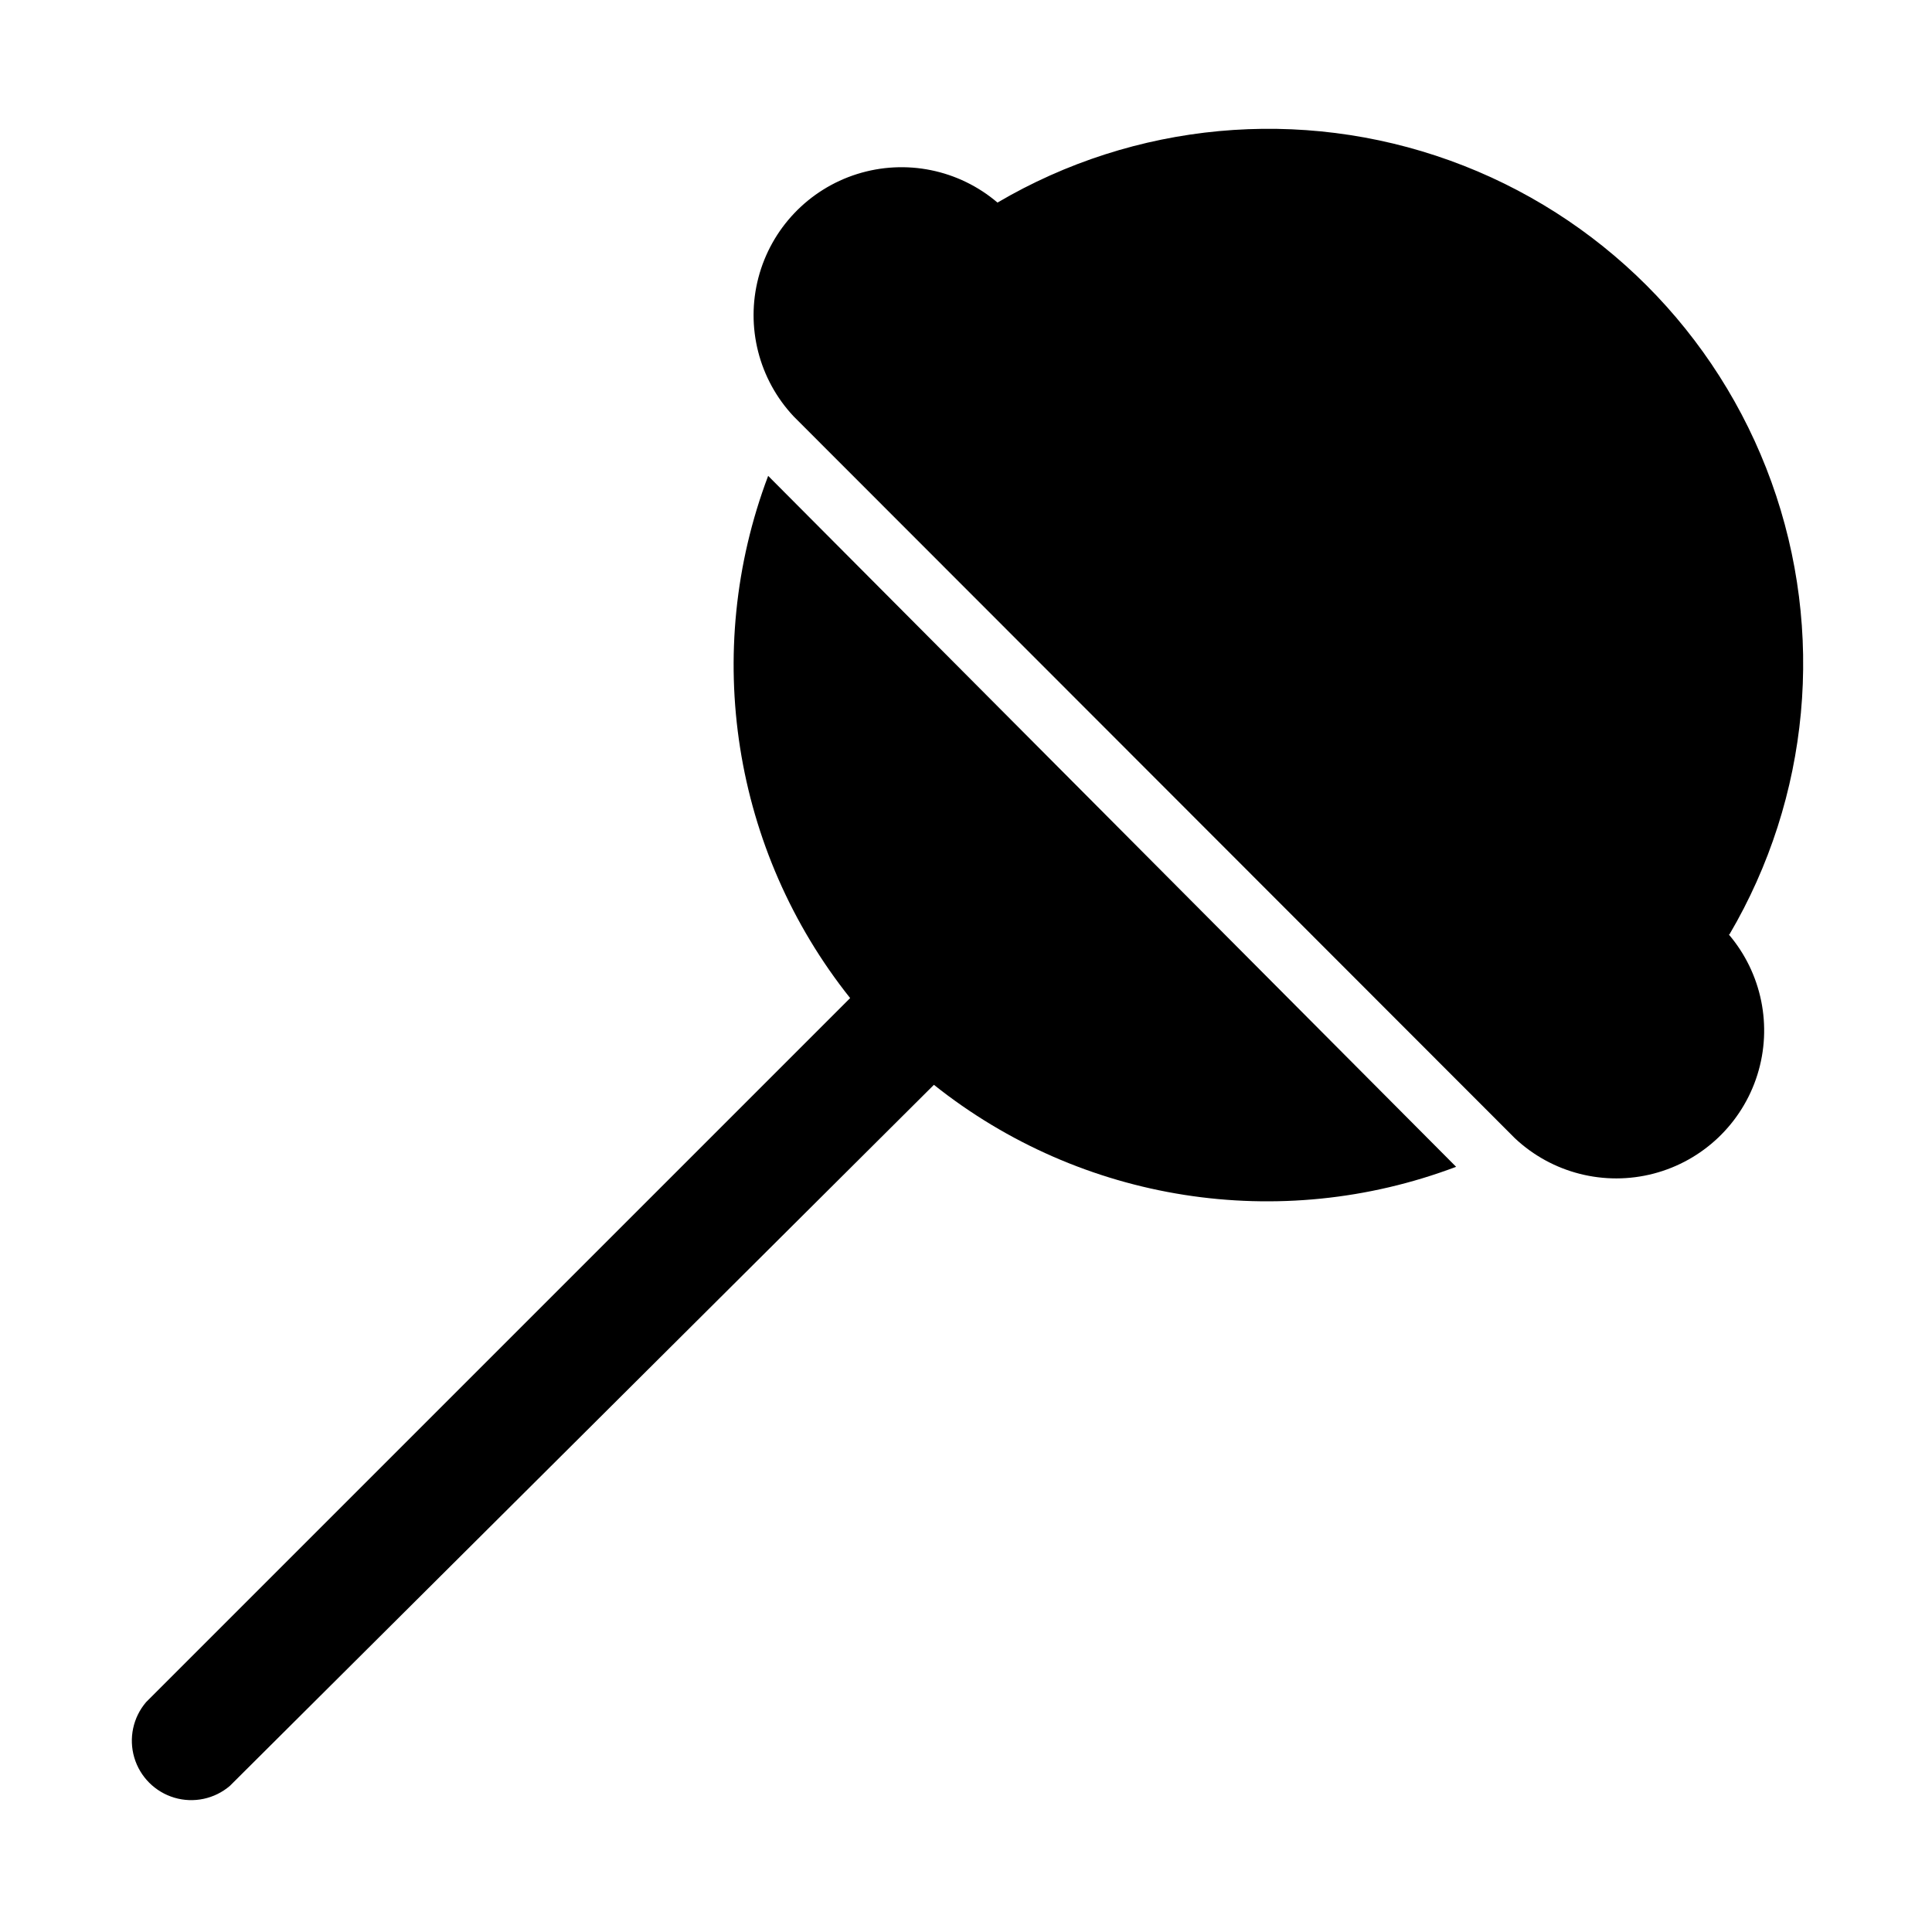 <?xml version="1.0" encoding="UTF-8"?>
<!-- Uploaded to: ICON Repo, www.svgrepo.com, Generator: ICON Repo Mixer Tools -->
<svg fill="#000000" width="800px" height="800px" version="1.1" viewBox="144 144 512 512" xmlns="http://www.w3.org/2000/svg">
 <g>
  <path d="m347.57 270.11c-17.66 46.734-9.406 99.316 21.727 138.39l-186.57 186.57c-3.473 4.055-4.652 9.59-3.141 14.707 1.516 5.117 5.516 9.117 10.633 10.633 5.117 1.512 10.652 0.332 14.707-3.141l186.57-185.78c39.074 31.133 91.656 39.387 138.39 21.727z"/>
  <path d="m602.31 391.65c21.363-36.328 25.445-80.285 11.133-119.93-14.309-39.641-45.523-70.859-85.168-85.168-39.645-14.309-83.598-10.23-119.93 11.133-10.266-8.754-24.312-11.613-37.184-7.57-12.871 4.043-22.762 14.422-26.176 27.473-3.418 13.055 0.117 26.945 9.355 36.777l191.13 191.29c9.832 9.238 23.723 12.773 36.777 9.359 13.051-3.418 23.43-13.305 27.473-26.176 4.043-12.871 1.184-26.918-7.57-37.188z"/>
 </g>
</svg>